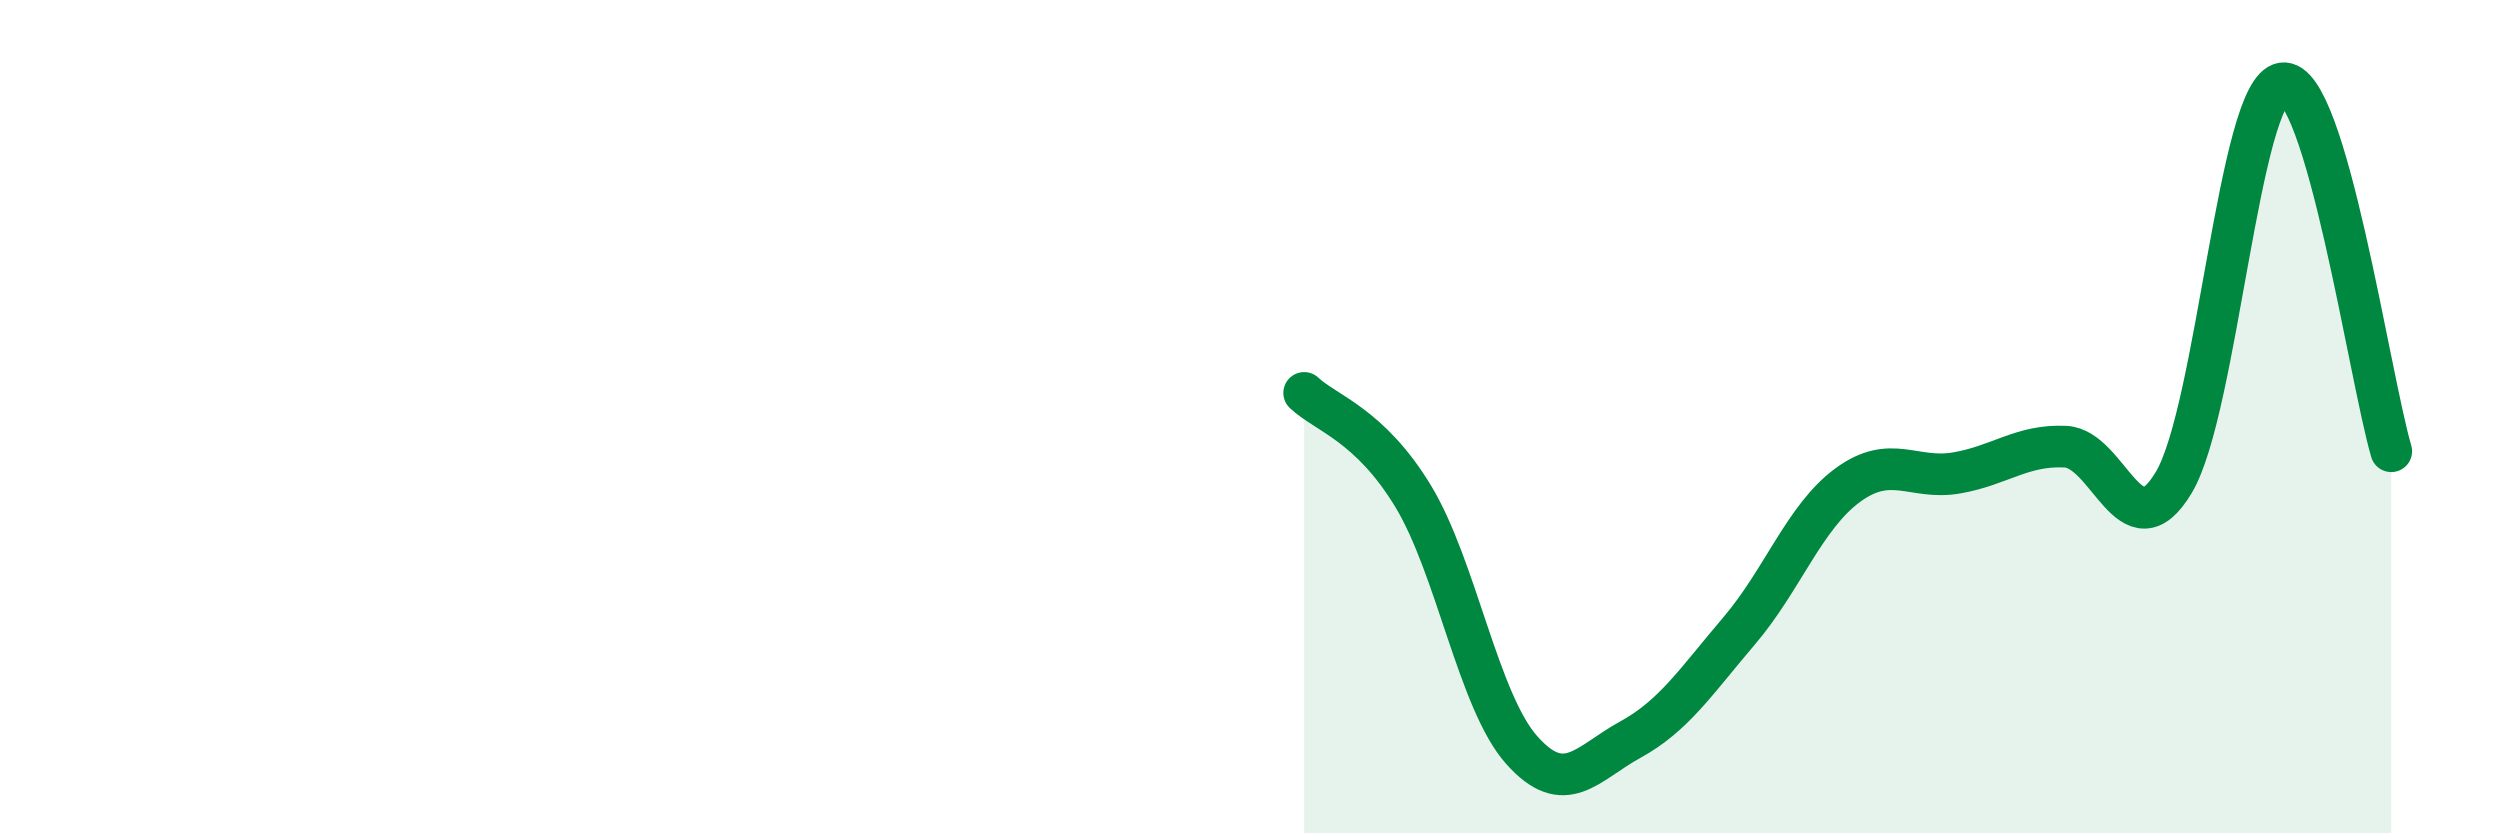 
    <svg width="60" height="20" viewBox="0 0 60 20" xmlns="http://www.w3.org/2000/svg">
      <path
        d="M 31.3,9.43 C 31.82,9.92 32.87,10.19 33.91,11.9 C 34.95,13.61 35.48,16.83 36.52,18 C 37.56,19.17 38.09,18.32 39.13,17.75 C 40.17,17.18 40.7,16.36 41.74,15.14 C 42.78,13.92 43.31,12.4 44.35,11.64 C 45.39,10.88 45.92,11.53 46.96,11.35 C 48,11.17 48.53,10.67 49.57,10.72 C 50.61,10.77 51.13,13.32 52.17,11.58 C 53.21,9.84 53.74,2.15 54.78,2 C 55.82,1.85 56.87,9.06 57.39,10.83L57.39 20L31.3 20Z"
        fill="#008740"
        opacity="0.1"
        stroke-linecap="round"
        stroke-linejoin="round"
      />
      <path
        d="M 31.3,9.43 C 31.82,9.92 32.87,10.19 33.91,11.9 C 34.95,13.61 35.48,16.83 36.52,18 C 37.56,19.17 38.09,18.32 39.13,17.75 C 40.17,17.18 40.7,16.36 41.74,15.14 C 42.78,13.92 43.31,12.4 44.35,11.64 C 45.39,10.88 45.92,11.53 46.96,11.35 C 48,11.17 48.53,10.67 49.57,10.72 C 50.61,10.77 51.13,13.32 52.17,11.58 C 53.21,9.84 53.74,2.15 54.78,2 C 55.82,1.85 56.87,9.06 57.39,10.83"
        stroke="#008740"
        stroke-width="1"
        fill="none"
        stroke-linecap="round"
        stroke-linejoin="round"
      />
    </svg>
  
